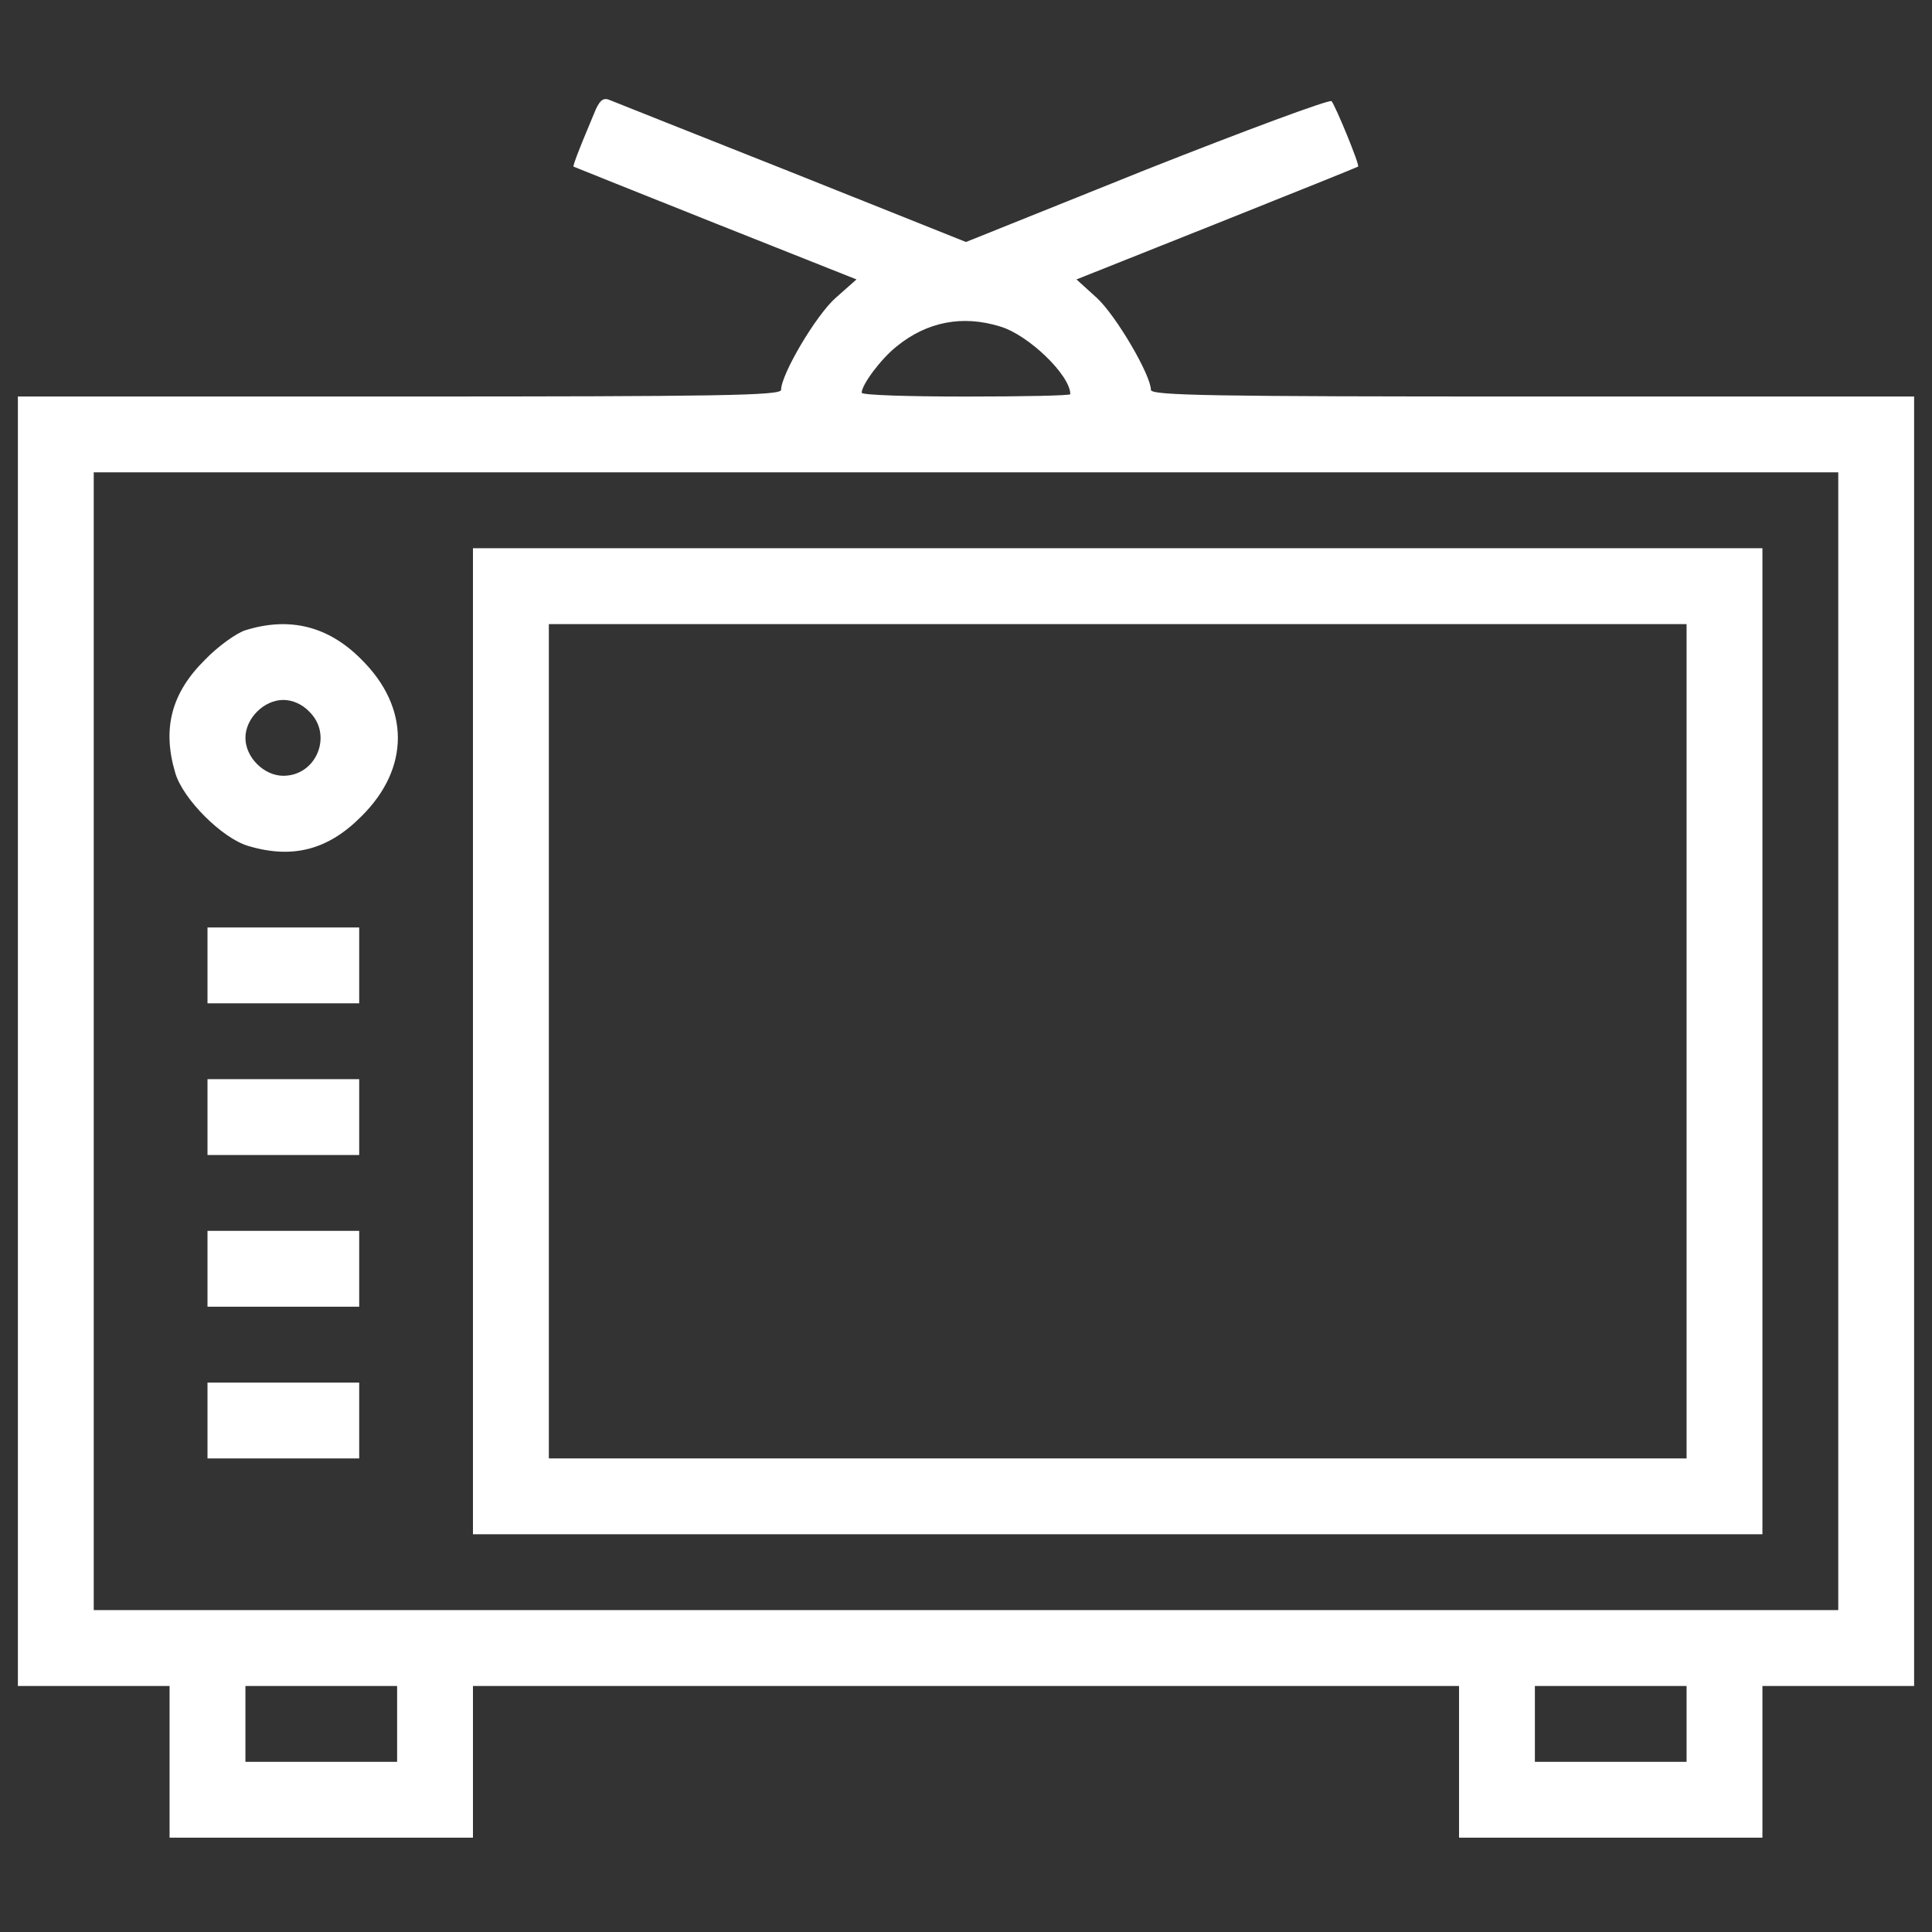 <?xml version="1.0" encoding="UTF-8"?>
<!-- Generator: Adobe Illustrator 25.2.0, SVG Export Plug-In . SVG Version: 6.00 Build 0)  -->
<svg xmlns="http://www.w3.org/2000/svg" xmlns:xlink="http://www.w3.org/1999/xlink" version="1.1" id="Layer_1" x="0px" y="0px" viewBox="0 0 512 512" style="enable-background:new 0 0 512 512;" xml:space="preserve">
<rect x="0" y="0" width="512" height="512" fill="#333333" stroke="none"/>
<style type="text/css">
	.st0{fill:#FFFFFF;}
</style>
<g transform="translate(0,512) scale(0.1,-0.1)">
	<path class="st0" d="M1573.8,4817.9c-10.1-25.1-27.6-65.3-37.7-91.7c-10.1-25.1-17.6-46.5-16.3-47.7   c2.5-1.3,172.1-69.1,376.9-150.8l373.1-148.2l-55.3-49c-51.5-45.2-144.5-202.3-144.5-243.7c0-15.1-164.6-17.6-1011.3-17.6H47.4   V2360.6V652h201h201V451V250h402h402v201v201H2560h1306.6V451V250h402h402v201v201h201h201v1708.6v1708.6H4061.3   c-846.8,0-1011.3,2.5-1011.3,17.6c0,38.9-91.7,196-143.2,243.7l-54,49l371.9,148.2c204.8,81.7,373.1,149.5,374.4,150.8   c5,3.8-60.3,162.1-70.4,173.4c-6.3,5-226.1-76.6-490-180.9L2560,4478.7l-462.3,184.7c-253.8,100.5-471.1,187.2-483.7,192.2   C1597.7,4861.9,1587.6,4853.1,1573.8,4817.9z M2649.2,4255.1c75.4-21.4,187.2-129.4,187.2-179.7c0-3.8-124.4-6.3-276.4-6.3   c-152,0-276.4,3.8-276.4,10.1c0,21.4,51.5,90.5,93,123.1C2457,4267.7,2551.2,4285.3,2649.2,4255.1z M4871.6,2360.6V853H2560H248.4   v1507.6v1507.6H2560h2311.6V2360.6z M1052.4,551.5V451h-201h-201v100.5V652h201h201V551.5z M4469.6,551.5V451h-201h-201v100.5V652   h201h201V551.5z"></path>
	<path class="st0" d="M1253.4,2360.6V1054H2962h1708.6v1306.6v1306.6H2962H1253.4V2360.6z M4469.6,2360.6V1255H2962H1454.5v1105.5   v1105.5H2962h1507.6V2360.6z"></path>
	<path class="st0" d="M650.4,3449.8c-23.9-7.5-72.9-42.7-106.8-77.9c-89.2-87.9-114.3-182.2-79.1-300.3   c20.1-69.1,124.4-173.4,193.5-193.5c118.1-35.2,212.3-10.1,300.3,79.1c128.1,126.9,128.1,287.7,0,414.6   C870.3,3461.1,767.3,3486.2,650.4,3449.8z M820,3233.7c62.8-61.6,18.8-169.6-69.1-169.6c-51.5,0-100.5,49-100.5,100.5   s49,100.5,100.5,100.5C774.8,3265.1,801.2,3253.8,820,3233.7z"></path>
	<path class="st0" d="M549.9,2561.6v-100.5h201h201v100.5v100.5h-201h-201V2561.6z"></path>
	<path class="st0" d="M549.9,2159.6v-100.5h201h201v100.5v100.5h-201h-201V2159.6z"></path>
	<path class="st0" d="M549.9,1757.6v-100.5h201h201v100.5v100.5h-201h-201V1757.6z"></path>
	<path class="st0" d="M549.9,1355.5V1255h201h201v100.5v100.5h-201h-201V1355.5z"></path>
</g>
</svg>
